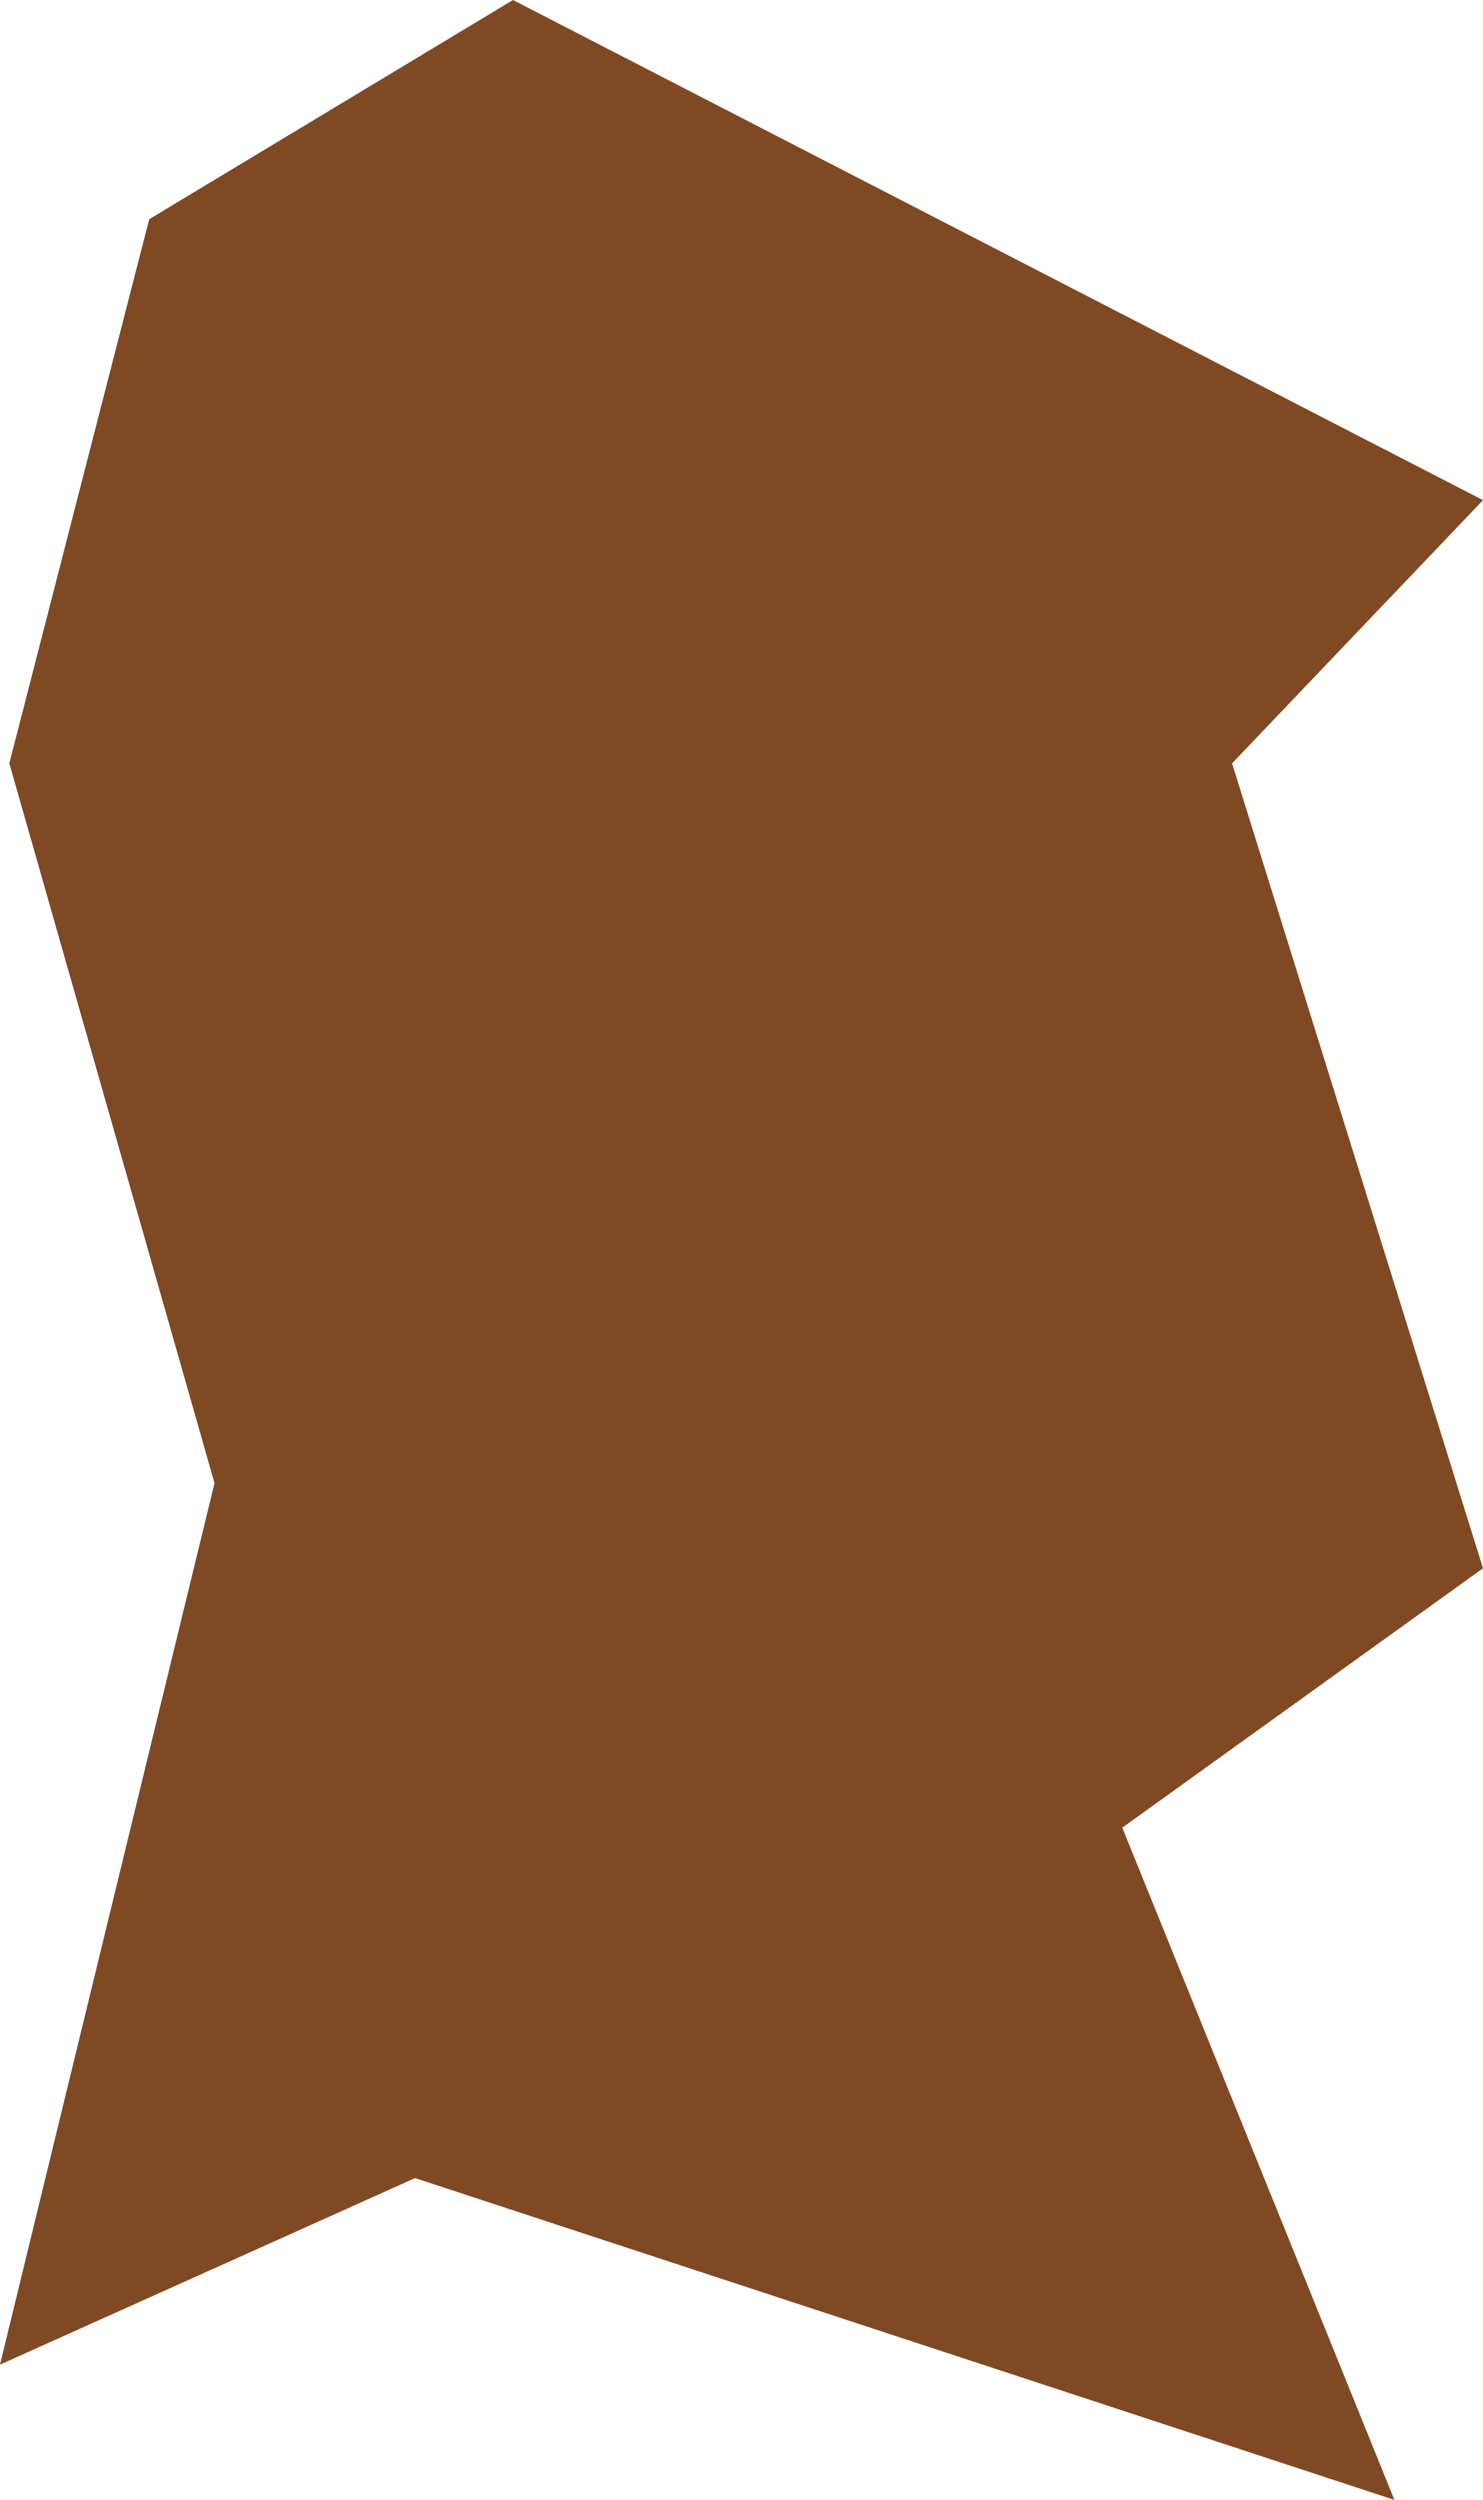 <?xml version="1.0" encoding="UTF-8"?> <svg xmlns="http://www.w3.org/2000/svg" width="159" height="268" viewBox="0 0 159 268" fill="none"><path d="M55 0L16 23.5L1 81.836L23 159L0 253.5L44.5 233.5L149.5 268L120.325 195.934L159 168.125L132.096 81.836L159 53.618L55 0Z" fill="#7F4924"></path></svg> 